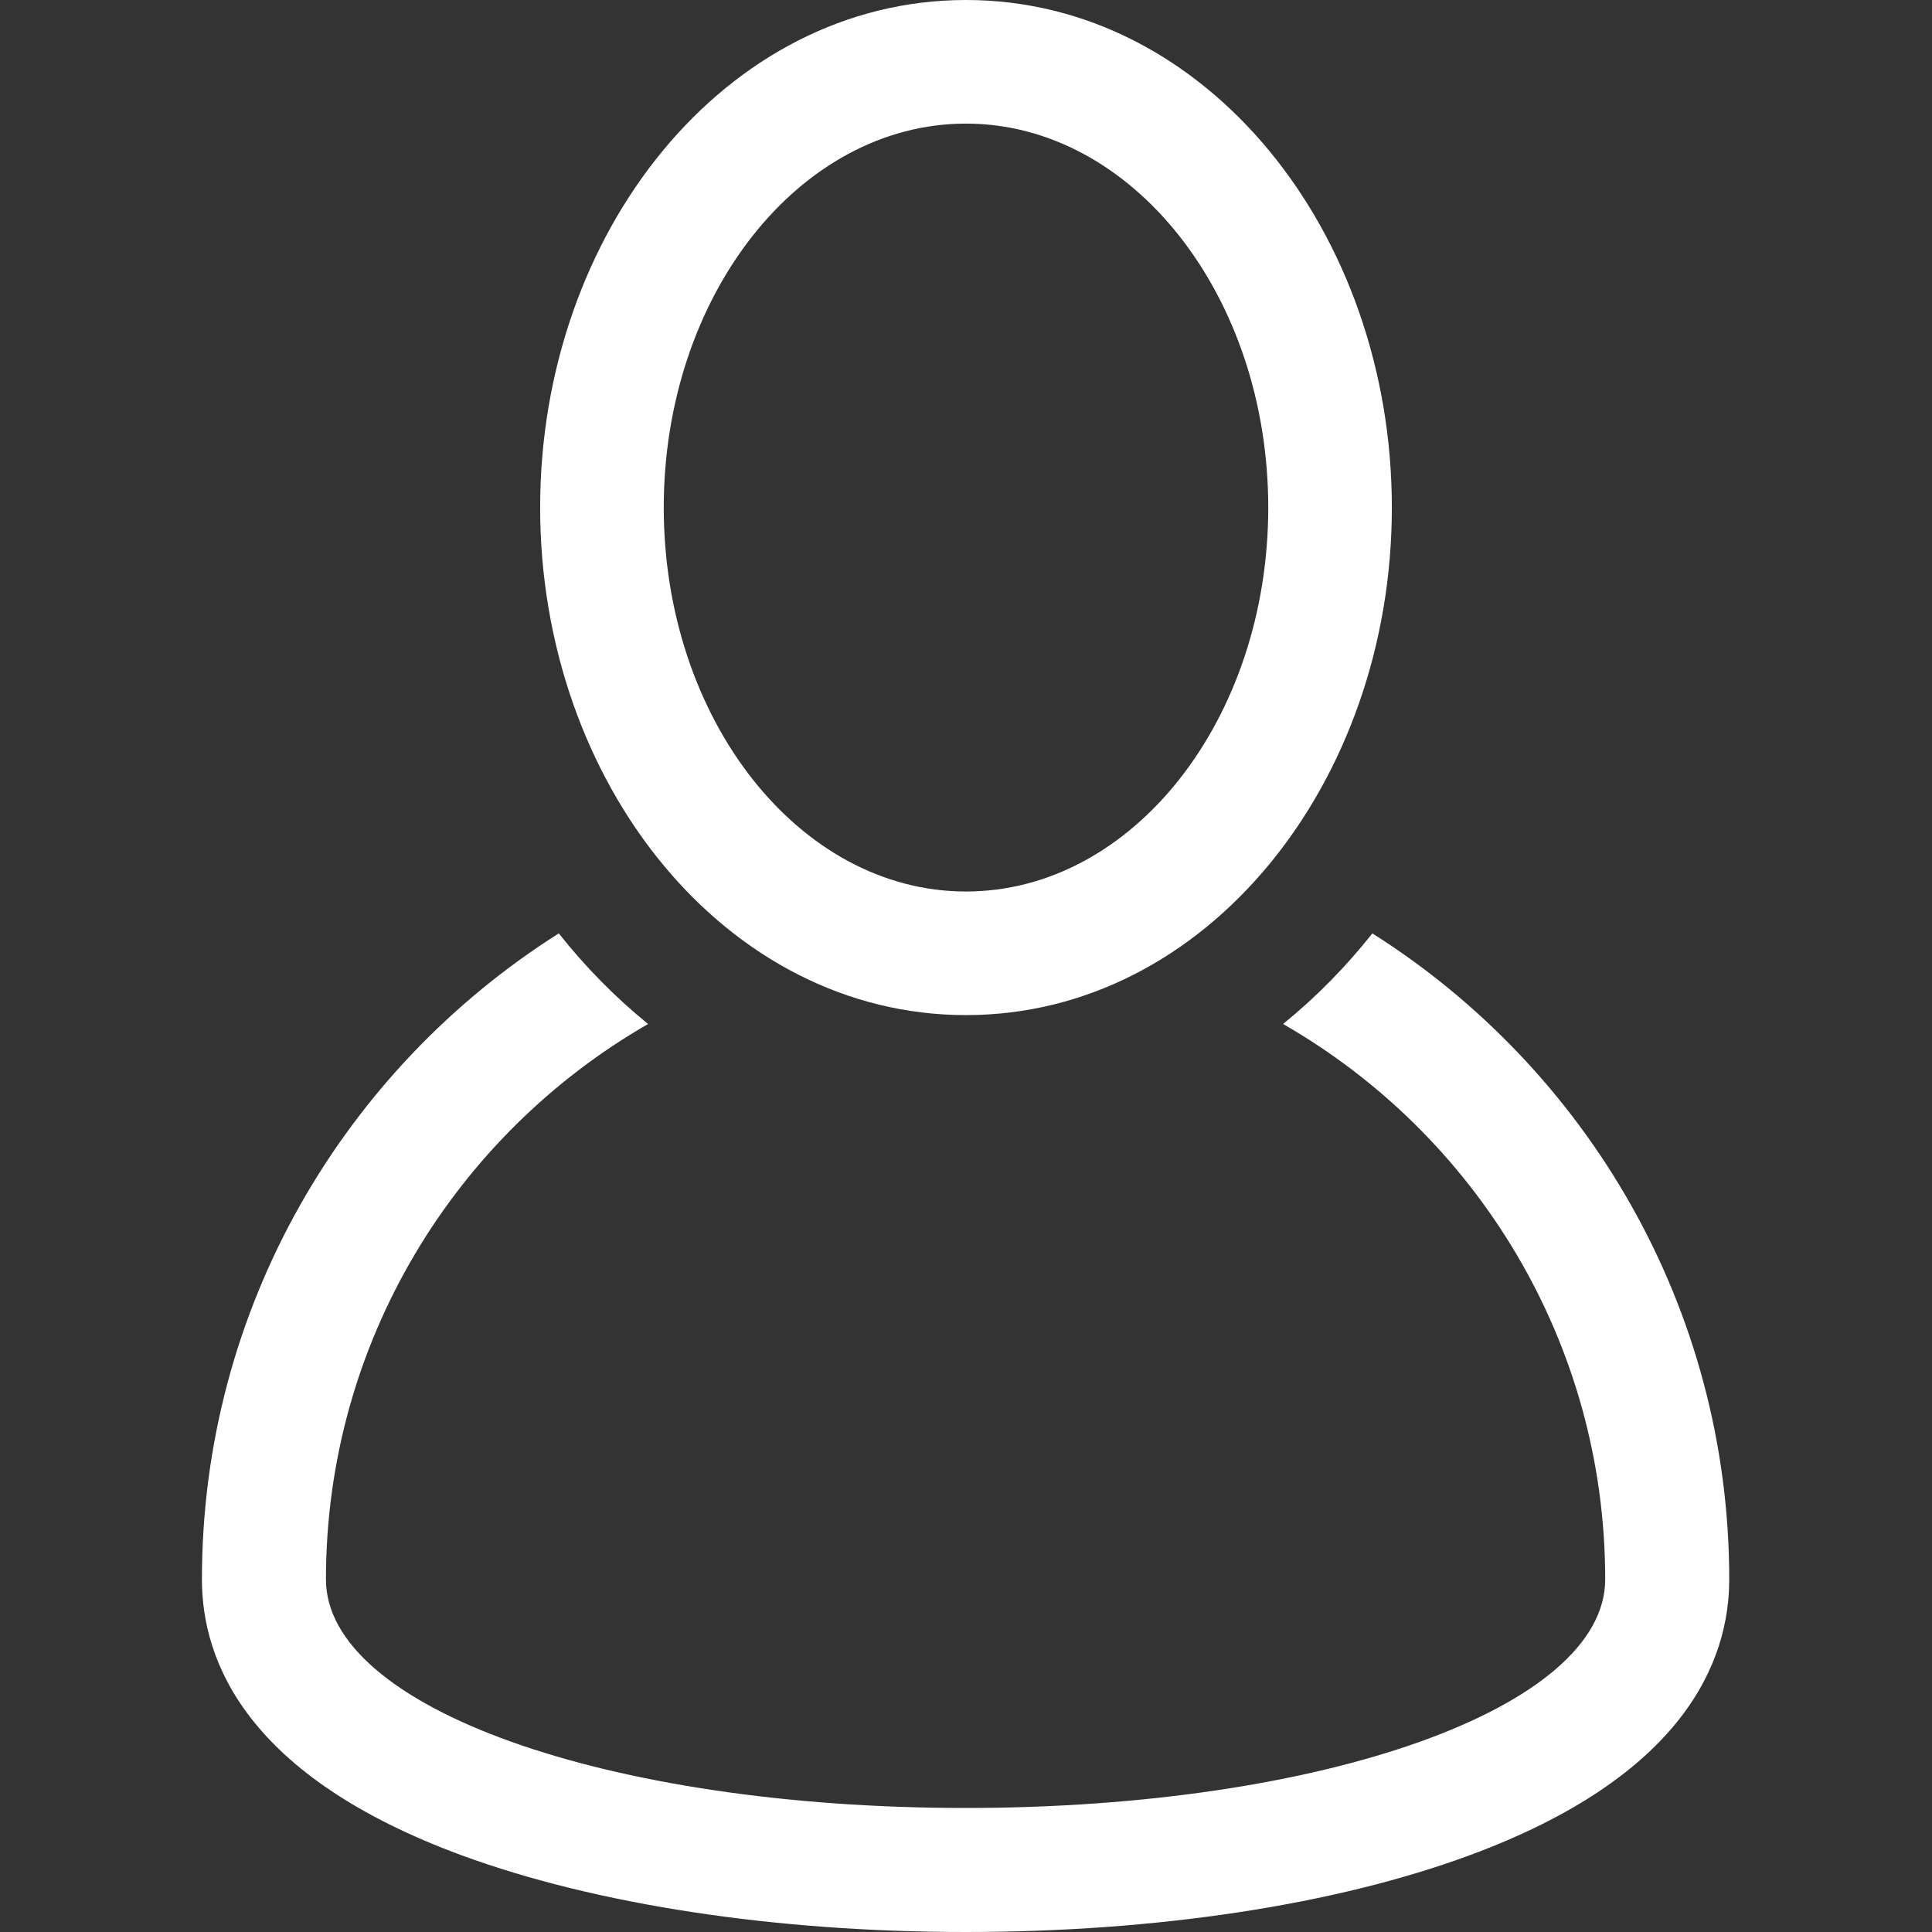 <?xml version="1.0" encoding="utf-8"?>
<!-- Generator: Adobe Illustrator 22.0.1, SVG Export Plug-In . SVG Version: 6.00 Build 0)  -->
<svg version="1.1" id="Layer_1" xmlns="http://www.w3.org/2000/svg" xmlns:xlink="http://www.w3.org/1999/xlink" x="0px" y="0px"
	 viewBox="0 0 456.4 456.4" style="enable-background:new 0 0 456.4 456.4;" xml:space="preserve">
<rect x="0" y="0" width="456.4" height="456.4" fill="#333333" stroke="none"/>
<style type="text/css">
	.st0{fill:#FFFFFF;}
</style>
<g>
	<g>
		<g>
			<path class="st0" d="M324.2,220.5c-6.2,7.8-13.1,14.9-21.1,21.4c45.5,26.1,76.1,75.1,76.1,131.2c0,30.3-66.4,54-151.1,54
				s-151.1-23.7-151.1-54c0-56.1,30.7-105.1,76.1-131.2c-8-6.5-14.9-13.6-21.1-21.4c-50.6,32-84.3,88.4-84.3,152.6
				c0,19.4,10.6,46.5,61.4,65.2c31.6,11.6,73.9,18.1,119,18.1s87.3-6.4,119-18.1c50.7-18.7,61.4-45.8,61.4-65.2
				C408.5,308.9,374.8,252.5,324.2,220.5z"/>
			<path class="st0" d="M228.2,239.8c56.8,0,100.6-54.9,100.6-119.9C328.8,54.9,285,0,228.2,0c-56.8,0-100.6,54.9-100.6,119.9
				C127.6,184.9,171.4,239.8,228.2,239.8z M228.2,29.2c39.3,0,71.4,40.7,71.4,90.7s-32,90.7-71.4,90.7s-71.4-40.7-71.4-90.7
				S188.8,29.2,228.2,29.2z"/>
		</g>
	</g>
</g>
</svg>
